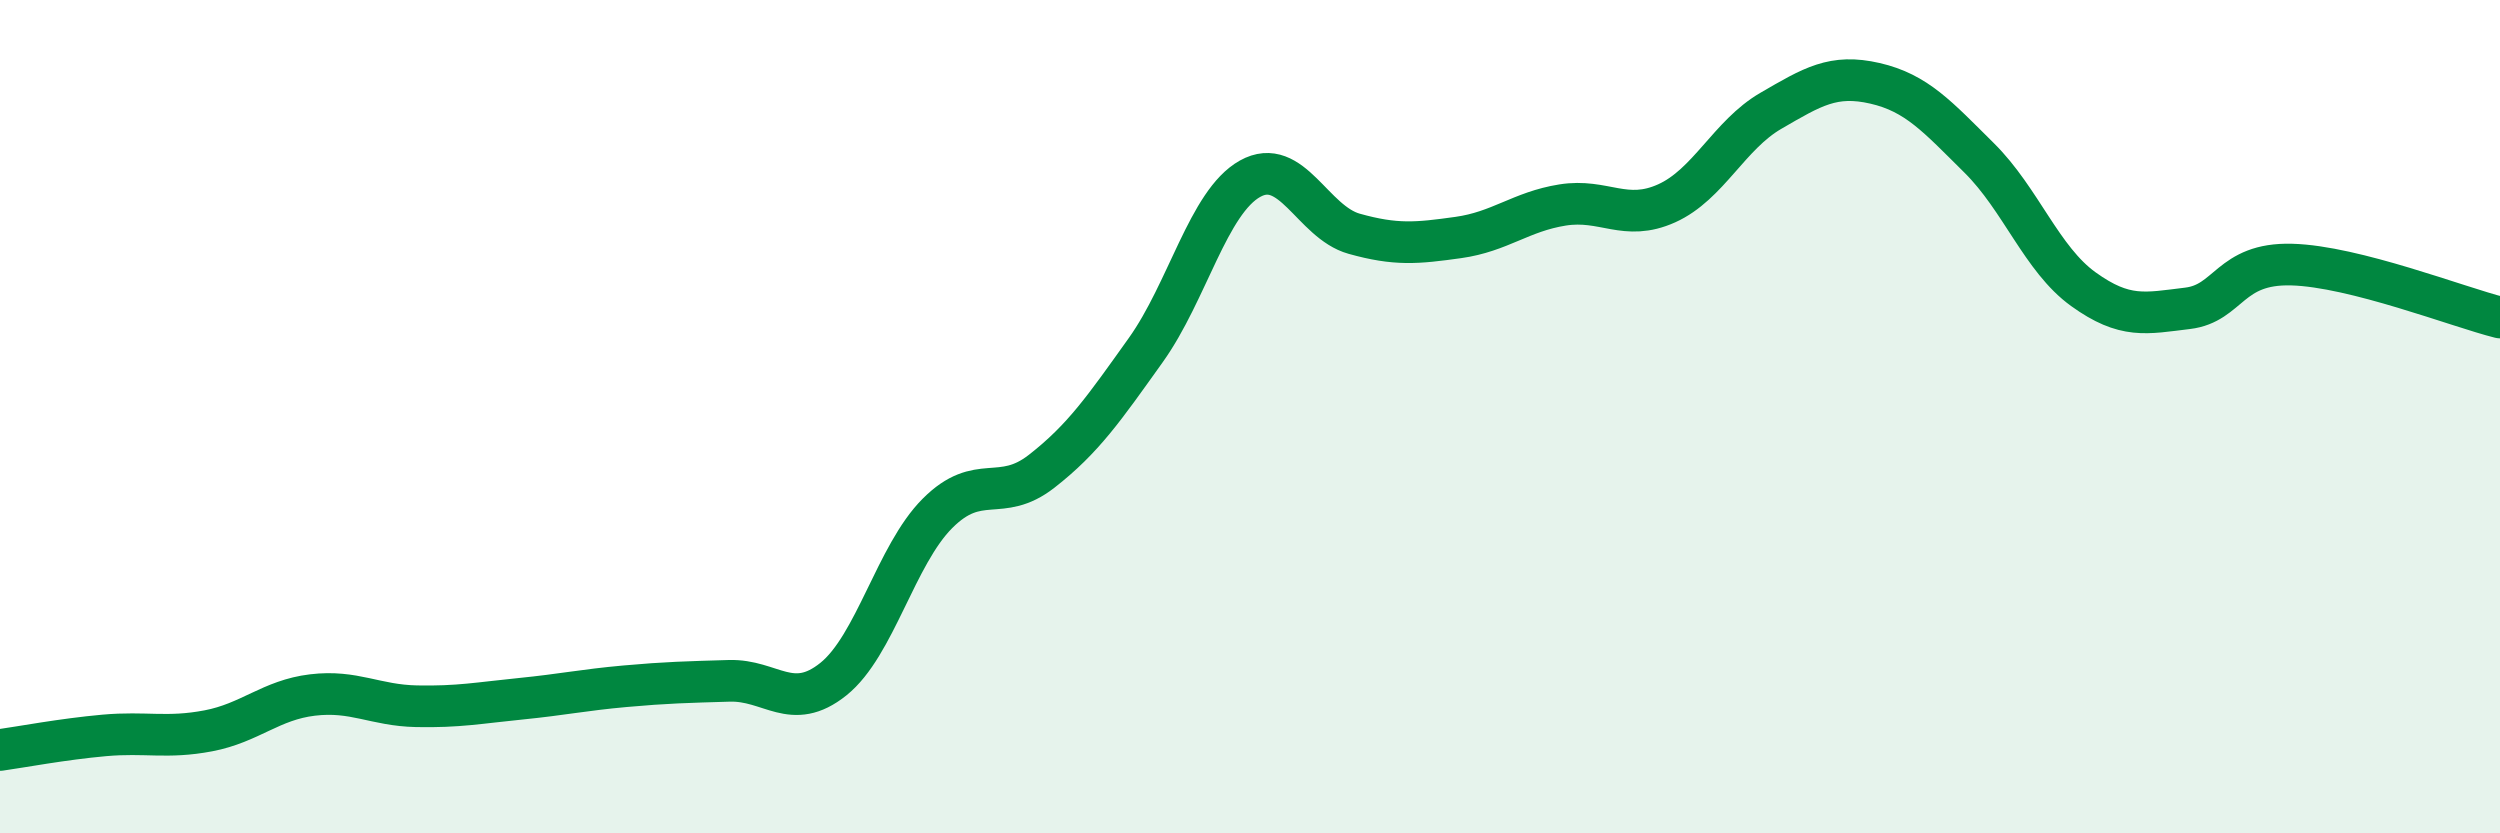 
    <svg width="60" height="20" viewBox="0 0 60 20" xmlns="http://www.w3.org/2000/svg">
      <path
        d="M 0,18 C 0.5,17.93 1.5,17.74 2.5,17.65 C 3.5,17.56 4,17.73 5,17.54 C 6,17.35 6.5,16.8 7.5,16.68 C 8.5,16.56 9,16.93 10,16.95 C 11,16.97 11.5,16.87 12.5,16.77 C 13.5,16.67 14,16.56 15,16.47 C 16,16.38 16.5,16.37 17.5,16.34 C 18.5,16.31 19,17.1 20,16.3 C 21,15.5 21.5,13.32 22.5,12.32 C 23.5,11.32 24,12.09 25,11.31 C 26,10.53 26.5,9.8 27.5,8.4 C 28.5,7 29,4.85 30,4.29 C 31,3.73 31.5,5.33 32.5,5.61 C 33.5,5.89 34,5.84 35,5.7 C 36,5.56 36.5,5.08 37.5,4.92 C 38.5,4.76 39,5.33 40,4.88 C 41,4.43 41.5,3.24 42.5,2.66 C 43.5,2.08 44,1.77 45,2 C 46,2.23 46.5,2.8 47.5,3.79 C 48.5,4.78 49,6.22 50,6.94 C 51,7.66 51.5,7.52 52.5,7.4 C 53.5,7.28 53.5,6.31 55,6.35 C 56.5,6.39 59,7.37 60,7.62L60 20L0 20Z"
        fill="#008740"
        opacity="0.1"
        stroke-linecap="round"
        stroke-linejoin="round"
      />
      <path
        d="M 0,18 C 0.5,17.93 1.5,17.74 2.5,17.65 C 3.5,17.56 4,17.73 5,17.54 C 6,17.35 6.5,16.8 7.5,16.68 C 8.5,16.56 9,16.93 10,16.95 C 11,16.97 11.5,16.87 12.5,16.77 C 13.5,16.67 14,16.56 15,16.47 C 16,16.38 16.5,16.37 17.5,16.34 C 18.5,16.31 19,17.1 20,16.3 C 21,15.5 21.5,13.32 22.5,12.32 C 23.5,11.32 24,12.09 25,11.31 C 26,10.53 26.5,9.8 27.5,8.4 C 28.5,7 29,4.85 30,4.29 C 31,3.73 31.5,5.33 32.5,5.61 C 33.5,5.89 34,5.84 35,5.7 C 36,5.56 36.5,5.08 37.5,4.92 C 38.5,4.76 39,5.33 40,4.88 C 41,4.43 41.5,3.24 42.5,2.66 C 43.5,2.08 44,1.77 45,2 C 46,2.23 46.5,2.8 47.5,3.79 C 48.5,4.78 49,6.22 50,6.94 C 51,7.66 51.5,7.52 52.5,7.4 C 53.5,7.28 53.5,6.31 55,6.35 C 56.5,6.39 59,7.37 60,7.62"
        stroke="#008740"
        stroke-width="1"
        fill="none"
        stroke-linecap="round"
        stroke-linejoin="round"
      />
    </svg>
  